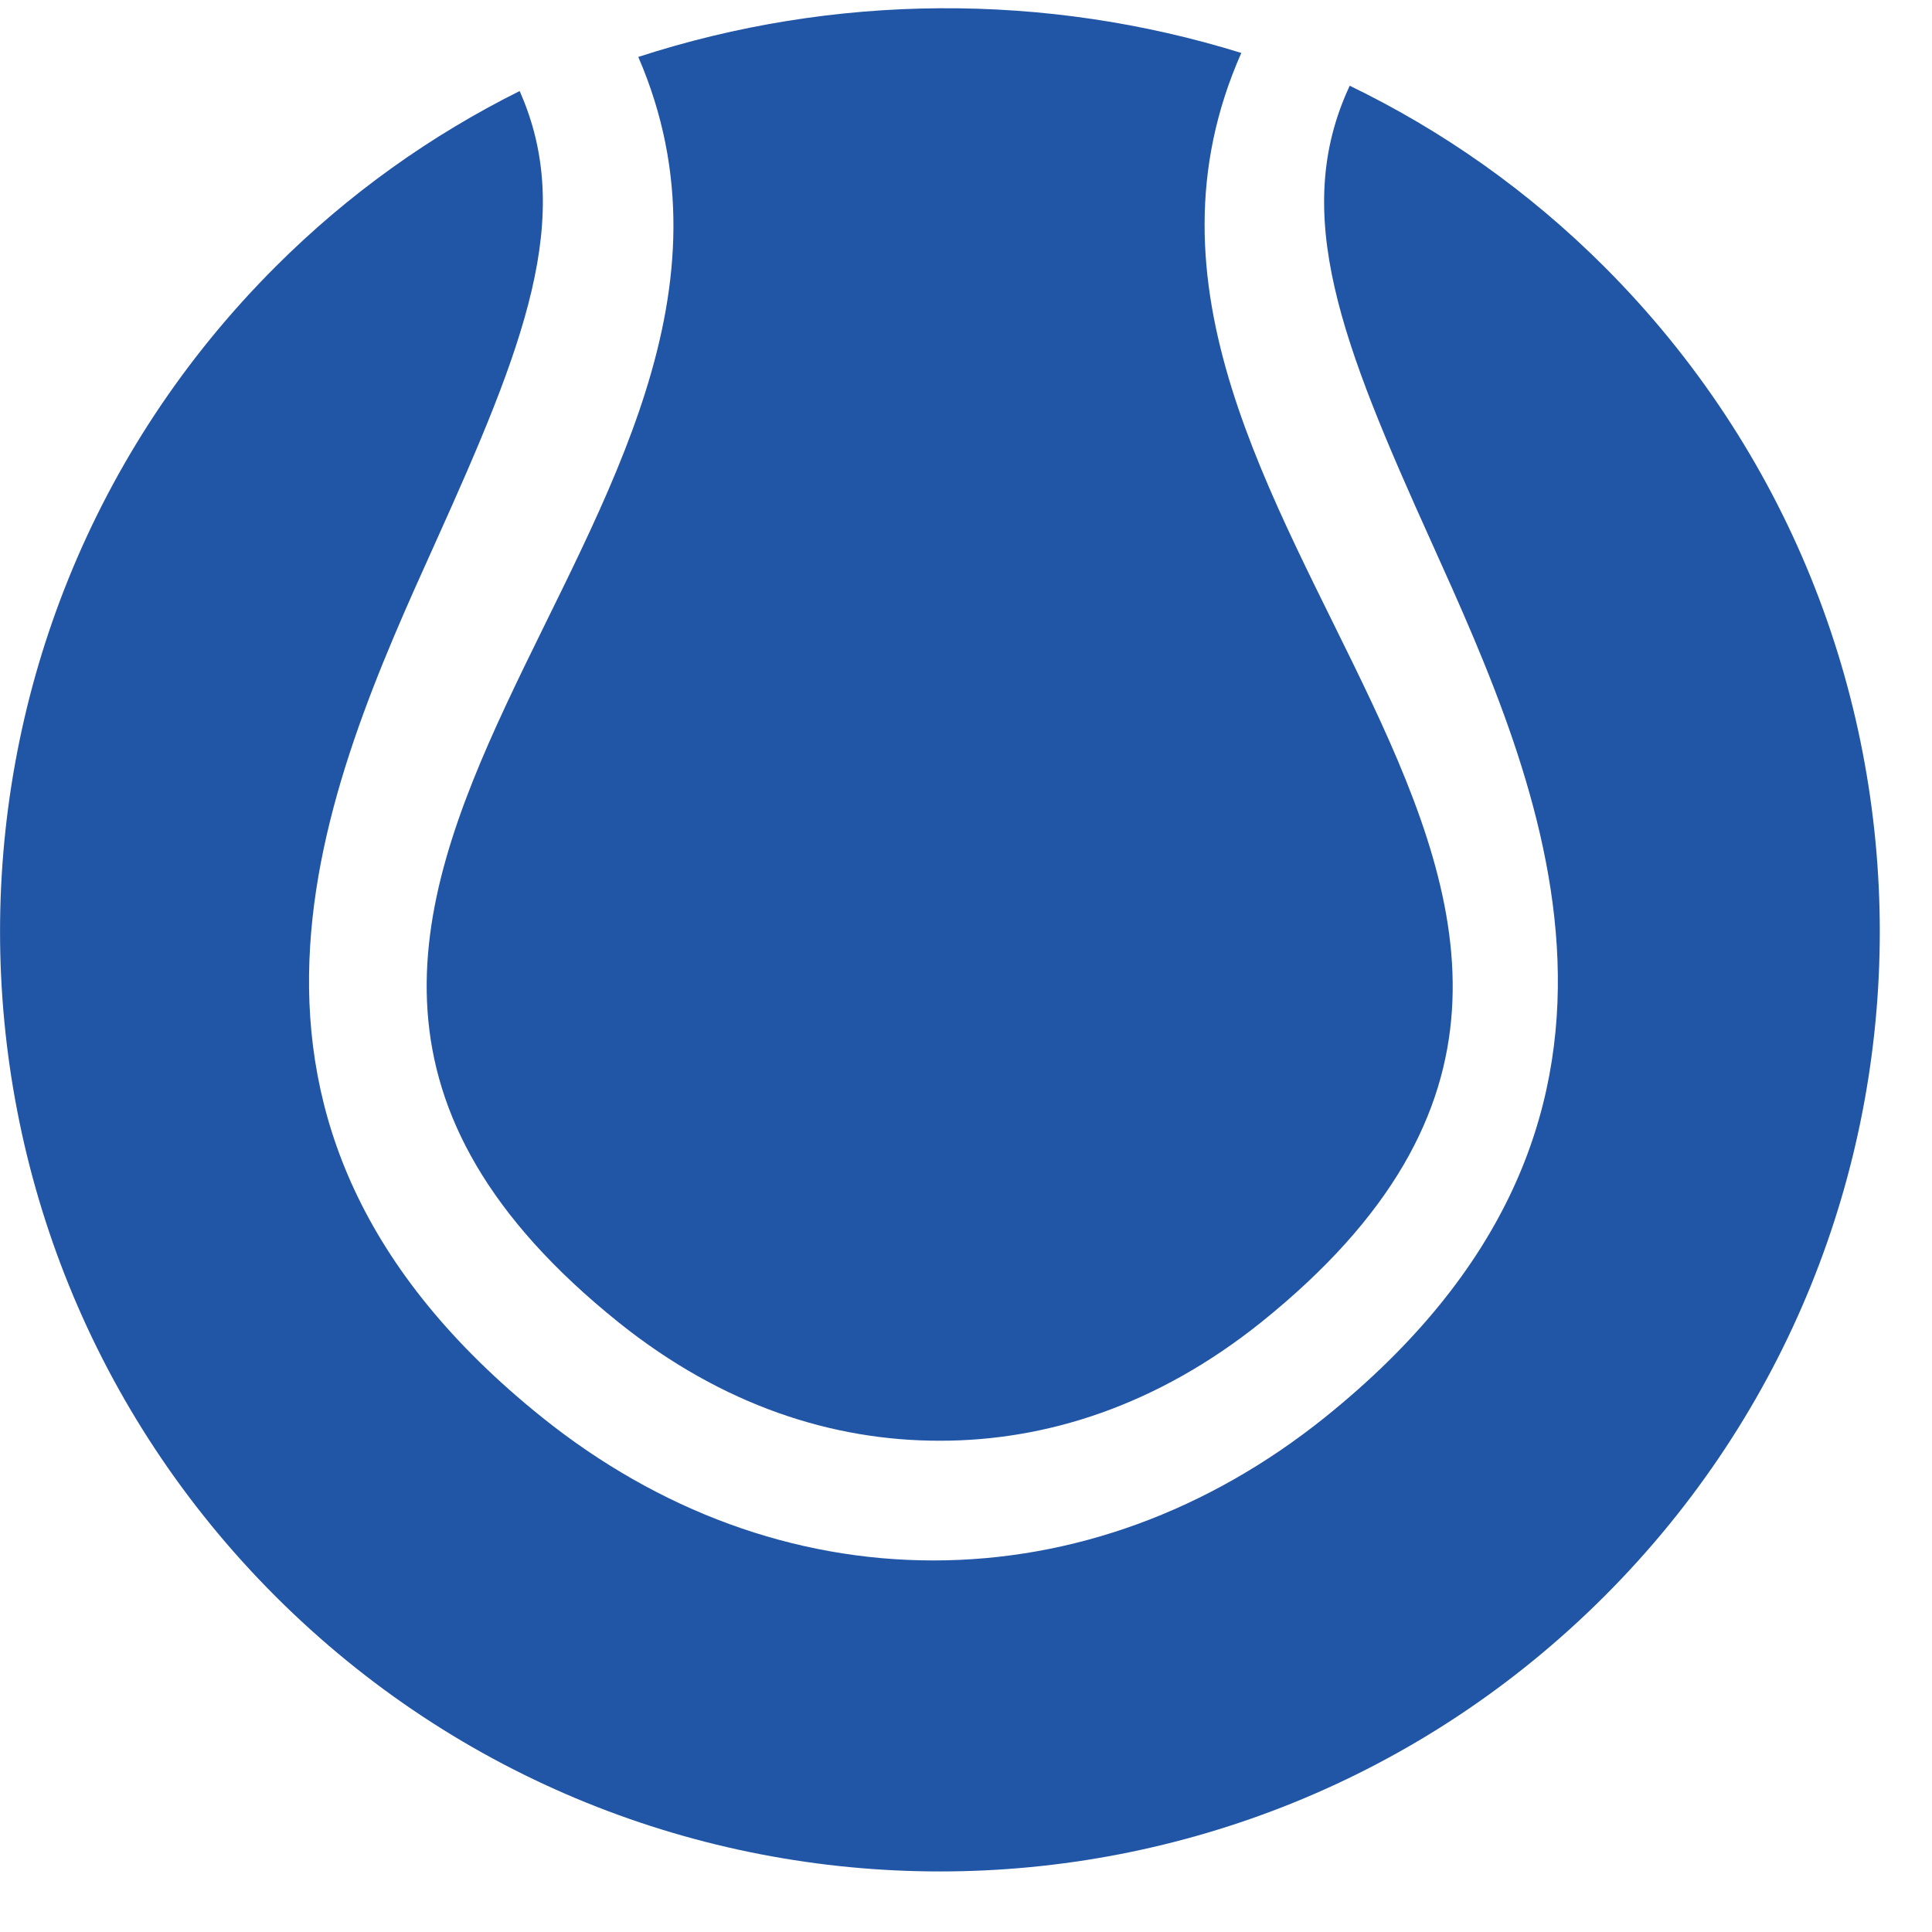 <!-- Generated by IcoMoon.io -->
<svg version="1.1" xmlns="http://www.w3.org/2000/svg" width="32" height="32" viewBox="0 0 32 32">
<title>Tennis</title>
<path fill="#2155a6"  d="M22.356 1.42c1.525 0.738 2.953 1.734 4.22 3.001 6.078 6.080 6.080 15.937 0 22.016-6.080 6.081-15.937 6.079-22.016 0-6.078-6.080-6.080-15.936 0-22.016 1.216-1.217 2.587-2.185 4.047-2.913 0.926 2.084 0.068 4.233-1.388 7.463-1.833 4.057-4.34 9.611 1.765 14.509 1.929 1.546 4.166 2.366 6.475 2.366v0c2.313 0 4.552-0.82 6.481-2.366 6.102-4.9 3.595-10.454 1.765-14.51-1.478-3.272-2.339-5.437-1.349-7.55zM10.572 0.943c3.24-1.054 6.74-1.074 9.988-0.066-3.418 7.712 9.084 13.995 0.324 21.028-1.722 1.377-3.554 1.959-5.316 1.958v0c-1.768 0.002-3.596-0.578-5.319-1.958-8.735-7.012 3.647-13.276 0.323-20.962z"></path>
</svg>
